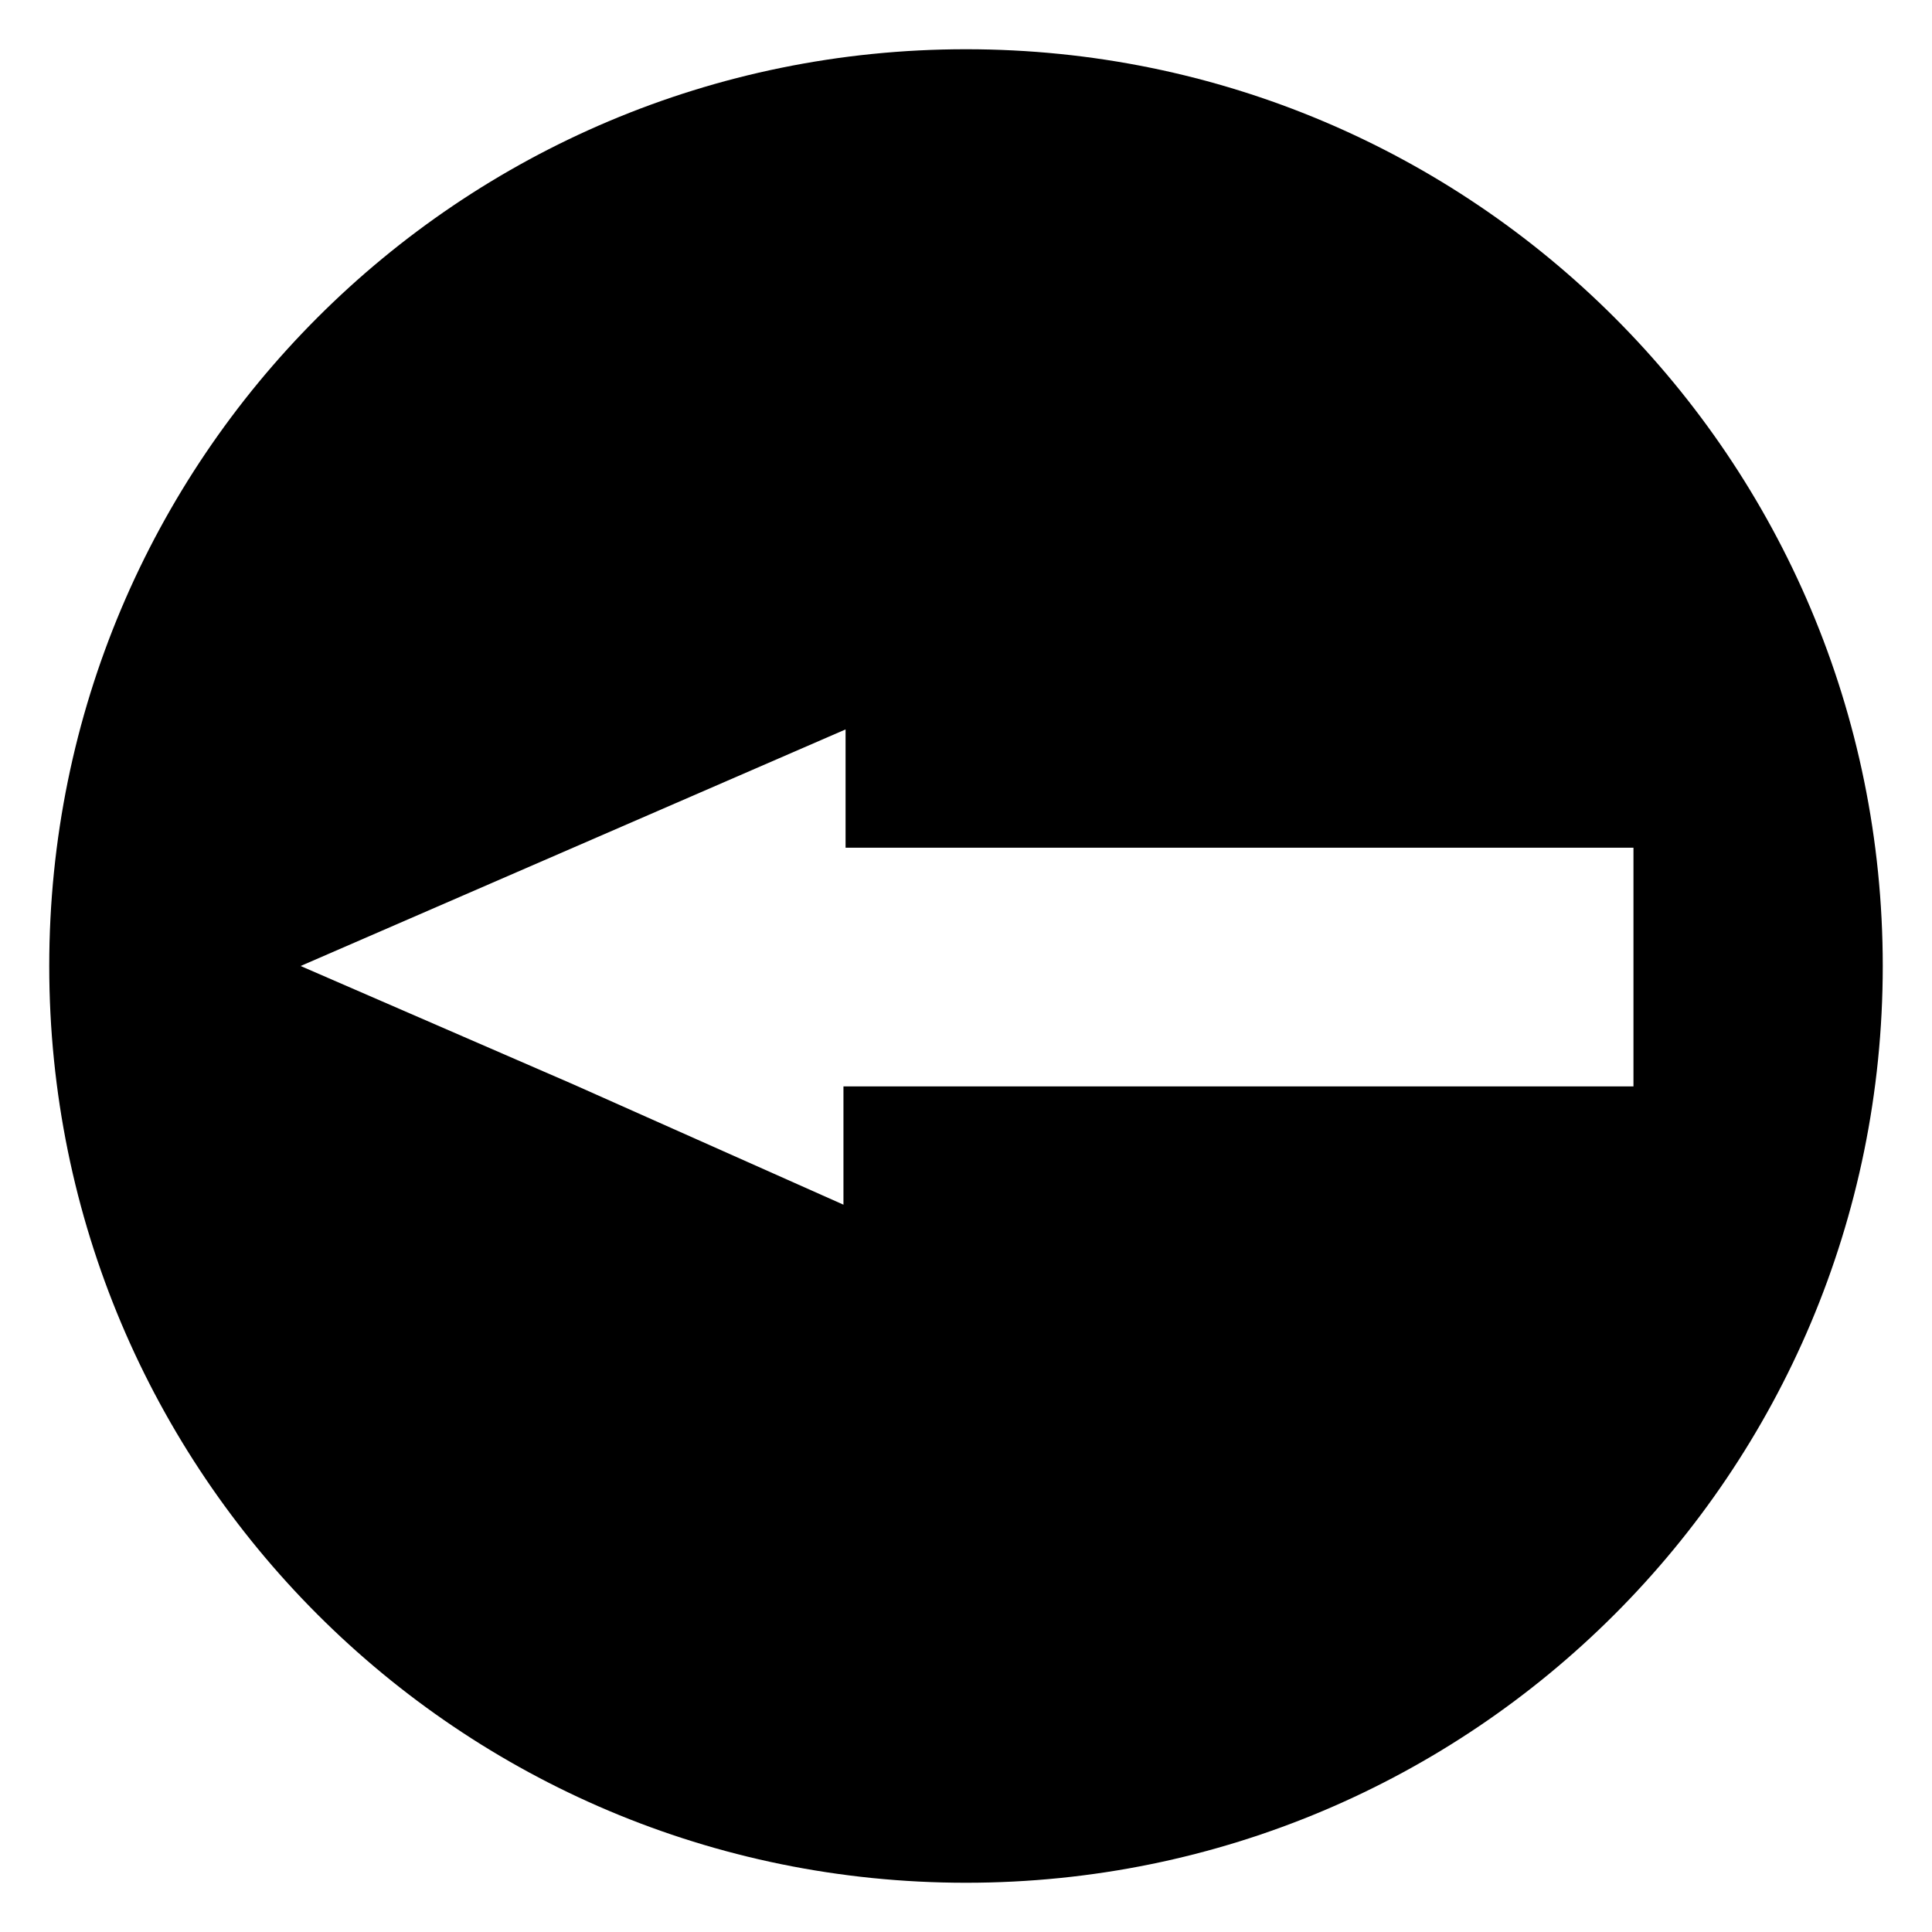 <?xml version="1.0" encoding="UTF-8"?>
<!-- Uploaded to: ICON Repo, www.svgrepo.com, Generator: ICON Repo Mixer Tools -->
<svg fill="#000000" width="800px" height="800px" version="1.1" viewBox="144 144 512 512" xmlns="http://www.w3.org/2000/svg">
 <path d="m642.95 400c0-134.35-108.6-242.95-242.95-242.95-134.35 0-242.95 108.6-242.95 242.95 0 134.35 108.6 242.95 242.95 242.95 134.35 0 242.95-108.6 242.95-242.95zm-347.07 31.348-72.215-31.348 144.42-62.695v31.348h208.8v63.258l-209.36-0.004v31.348z" fill-rule="evenodd"/>
</svg>